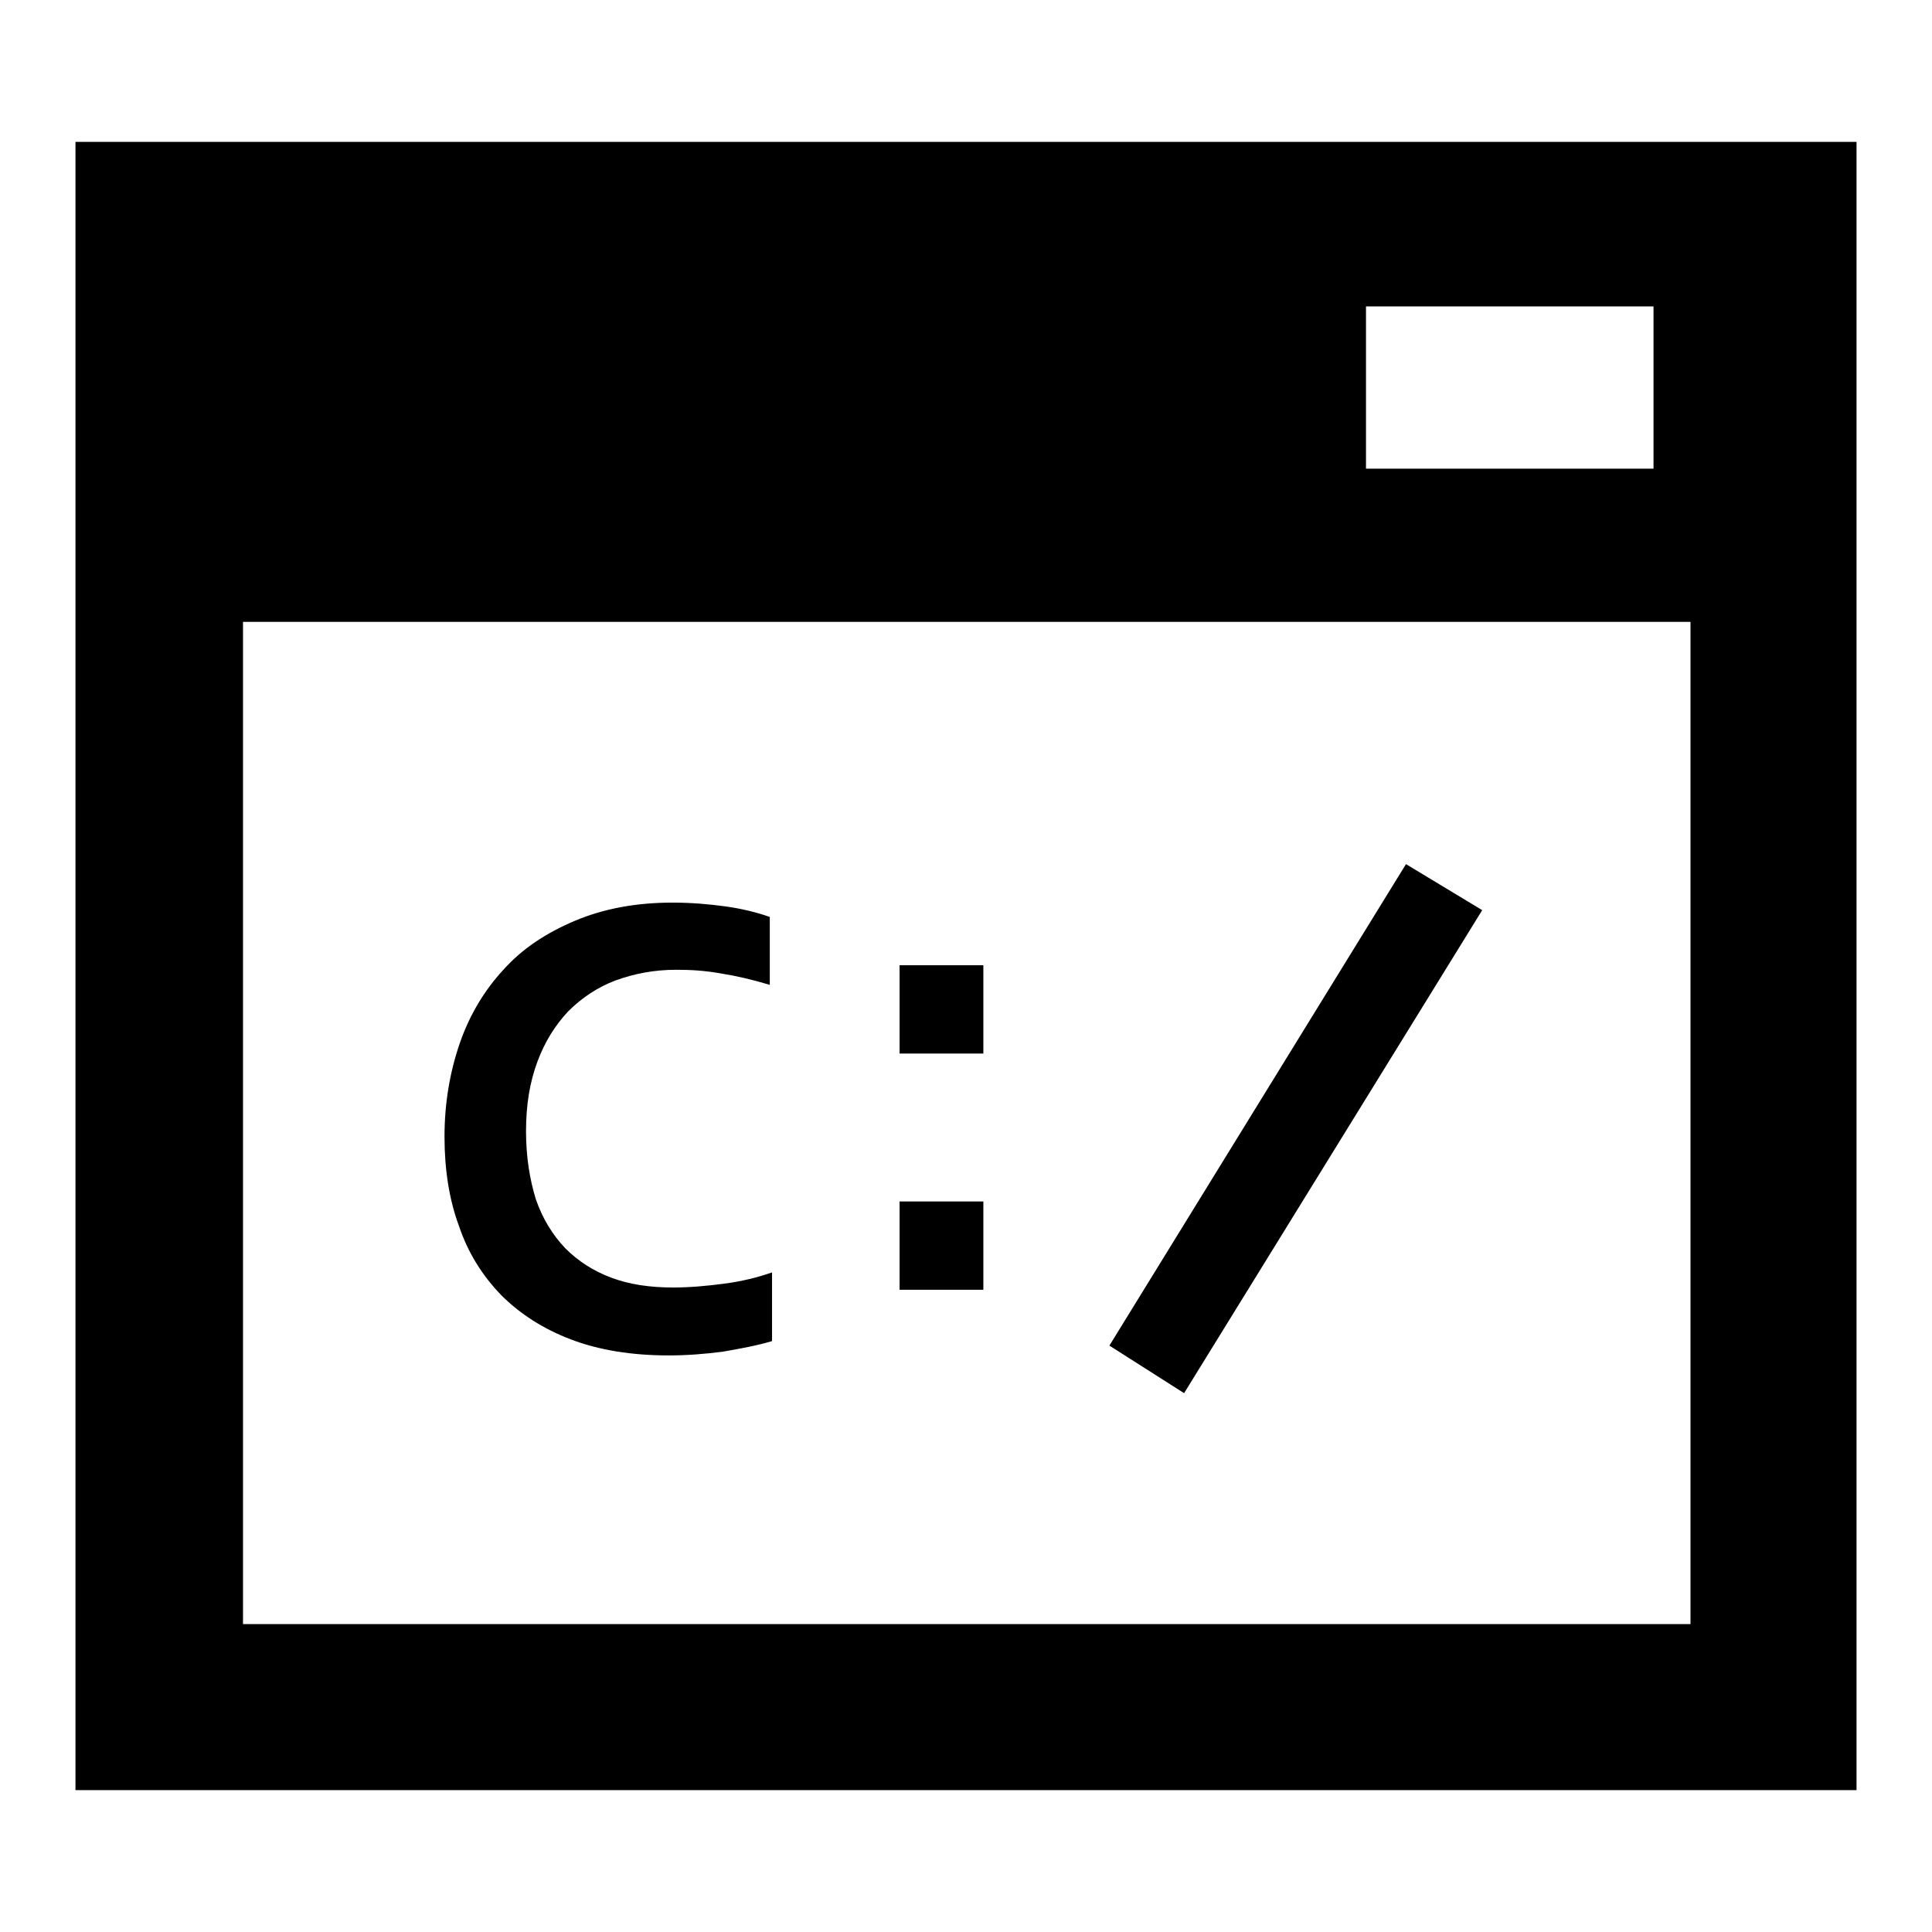 <?xml version="1.0" encoding="utf-8"?>
<!-- Svg Vector Icons : http://www.onlinewebfonts.com/icon -->
<!DOCTYPE svg PUBLIC "-//W3C//DTD SVG 1.1//EN" "http://www.w3.org/Graphics/SVG/1.1/DTD/svg11.dtd">
<svg version="1.1" xmlns="http://www.w3.org/2000/svg" xmlns:xlink="http://www.w3.org/1999/xlink" x="0px" y="0px" viewBox="0 0 256 256" enable-background="new 0 0 256 256" xml:space="preserve">
<g><g><path fill="#000000" d="M10,18.8v218.4h236V18.8H10z M181,40.6h38.1v21.5H181V40.6z M223.9,215.2H32.2V82.4h191.8V215.2L223.9,215.2z"/><path fill="#000000" d="M196.4,120.6l-10.1-6.1L147,178.3l9.9,6.3L196.4,120.6z"/><path fill="#000000" d="M119.2,127.9h11.1v11.7h-11.1V127.9z"/><path fill="#000000" d="M119.2,159.2h11.1v11.7h-11.1V159.2z"/><path fill="#000000" d="M89.6,128.5c-2.9,0-5.5,0.5-8,1.4c-2.4,0.9-4.5,2.3-6.3,4.1c-1.7,1.8-3.1,4-4.1,6.7c-1,2.7-1.5,5.7-1.5,9.2c0,3.4,0.5,6.4,1.3,9c0.9,2.6,2.2,4.7,3.9,6.5c1.7,1.7,3.7,3,6.1,3.9c2.4,0.9,5.1,1.3,8.2,1.3c2.2,0,4.4-0.2,6.7-0.5c2.3-0.3,4.4-0.8,6.4-1.5v9.1c-2,0.6-4.2,1-6.5,1.4c-2.3,0.3-4.7,0.5-7.2,0.5c-4.9,0-9.2-0.7-12.9-2.1c-3.7-1.4-6.8-3.4-9.3-5.9c-2.5-2.6-4.4-5.6-5.6-9.2c-1.3-3.5-1.9-7.5-1.9-11.8c0-4.4,0.7-8.5,2-12.3c1.3-3.8,3.3-7.1,5.8-9.8c2.5-2.8,5.7-4.9,9.5-6.5s8.1-2.4,12.9-2.4c2.5,0,4.8,0.2,7,0.5c2.2,0.3,4.2,0.8,5.9,1.4v9c-2.3-0.7-4.5-1.2-6.4-1.5C93.4,128.6,91.5,128.5,89.6,128.5z"/></g></g>
</svg>